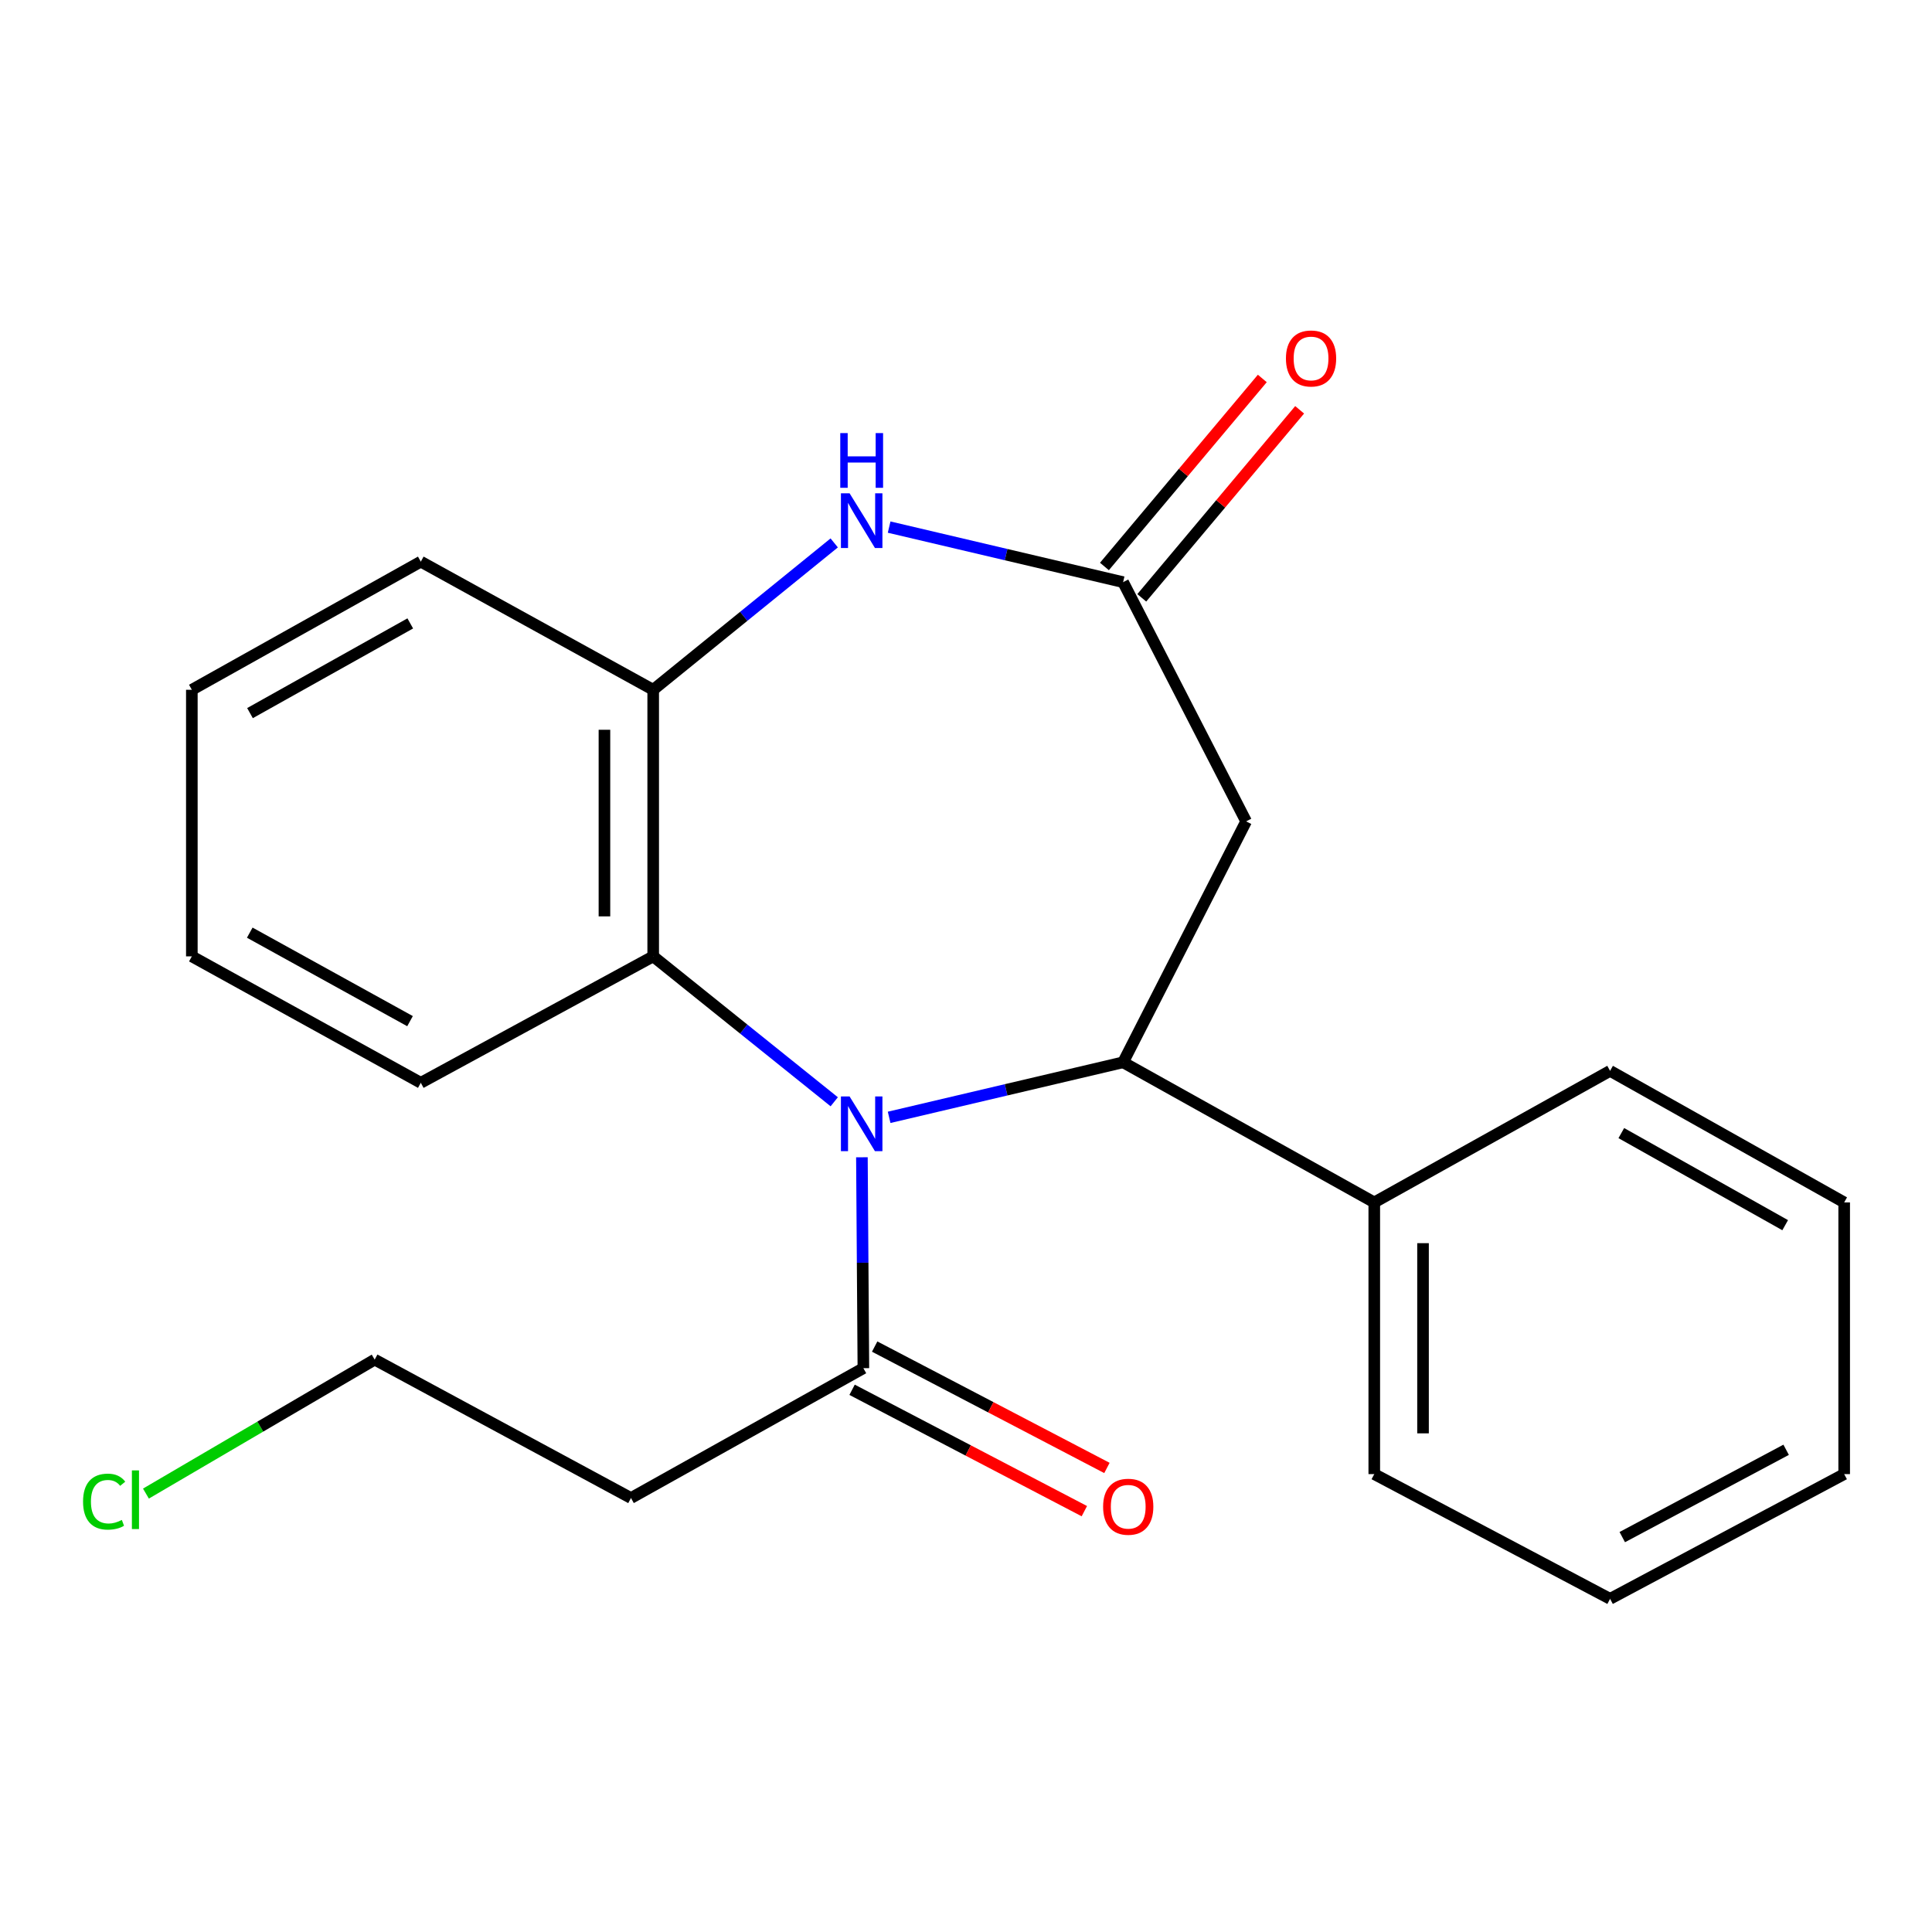 <?xml version='1.0' encoding='iso-8859-1'?>
<svg version='1.1' baseProfile='full'
              xmlns='http://www.w3.org/2000/svg'
                      xmlns:rdkit='http://www.rdkit.org/xml'
                      xmlns:xlink='http://www.w3.org/1999/xlink'
                  xml:space='preserve'
width='1000px' height='1000px' viewBox='0 0 1000 1000'>
<!-- END OF HEADER -->
<rect style='opacity:1.0;fill:#FFFFFF;stroke:none' width='1000' height='1000' x='0' y='0'> </rect>
<path class='bond-0' d='M 460.216,578.337 L 520.767,564.09' style='fill:none;fill-rule:evenodd;stroke:#0000FF;stroke-width:6px;stroke-linecap:butt;stroke-linejoin:miter;stroke-opacity:1' />
<path class='bond-0' d='M 520.767,564.09 L 581.317,549.843' style='fill:none;fill-rule:evenodd;stroke:#000000;stroke-width:6px;stroke-linecap:butt;stroke-linejoin:miter;stroke-opacity:1' />
<path class='bond-1' d='M 431.8,570.277 L 384.946,532.645' style='fill:none;fill-rule:evenodd;stroke:#0000FF;stroke-width:6px;stroke-linecap:butt;stroke-linejoin:miter;stroke-opacity:1' />
<path class='bond-1' d='M 384.946,532.645 L 338.092,495.013' style='fill:none;fill-rule:evenodd;stroke:#000000;stroke-width:6px;stroke-linecap:butt;stroke-linejoin:miter;stroke-opacity:1' />
<path class='bond-2' d='M 446.122,599.004 L 446.503,653.585' style='fill:none;fill-rule:evenodd;stroke:#0000FF;stroke-width:6px;stroke-linecap:butt;stroke-linejoin:miter;stroke-opacity:1' />
<path class='bond-2' d='M 446.503,653.585 L 446.884,708.166' style='fill:none;fill-rule:evenodd;stroke:#000000;stroke-width:6px;stroke-linecap:butt;stroke-linejoin:miter;stroke-opacity:1' />
<path class='bond-3' d='M 581.317,549.843 L 644.994,425.14' style='fill:none;fill-rule:evenodd;stroke:#000000;stroke-width:6px;stroke-linecap:butt;stroke-linejoin:miter;stroke-opacity:1' />
<path class='bond-4' d='M 581.317,549.843 L 711.32,622.366' style='fill:none;fill-rule:evenodd;stroke:#000000;stroke-width:6px;stroke-linecap:butt;stroke-linejoin:miter;stroke-opacity:1' />
<path class='bond-5' d='M 431.787,281.013 L 384.939,319.023' style='fill:none;fill-rule:evenodd;stroke:#0000FF;stroke-width:6px;stroke-linecap:butt;stroke-linejoin:miter;stroke-opacity:1' />
<path class='bond-5' d='M 384.939,319.023 L 338.092,357.033' style='fill:none;fill-rule:evenodd;stroke:#000000;stroke-width:6px;stroke-linecap:butt;stroke-linejoin:miter;stroke-opacity:1' />
<path class='bond-6' d='M 460.216,272.825 L 520.767,287.072' style='fill:none;fill-rule:evenodd;stroke:#0000FF;stroke-width:6px;stroke-linecap:butt;stroke-linejoin:miter;stroke-opacity:1' />
<path class='bond-6' d='M 520.767,287.072 L 581.317,301.319' style='fill:none;fill-rule:evenodd;stroke:#000000;stroke-width:6px;stroke-linecap:butt;stroke-linejoin:miter;stroke-opacity:1' />
<path class='bond-7' d='M 338.092,495.013 L 338.092,357.033' style='fill:none;fill-rule:evenodd;stroke:#000000;stroke-width:6px;stroke-linecap:butt;stroke-linejoin:miter;stroke-opacity:1' />
<path class='bond-7' d='M 312.857,474.316 L 312.857,377.73' style='fill:none;fill-rule:evenodd;stroke:#000000;stroke-width:6px;stroke-linecap:butt;stroke-linejoin:miter;stroke-opacity:1' />
<path class='bond-8' d='M 338.092,495.013 L 217.804,560.456' style='fill:none;fill-rule:evenodd;stroke:#000000;stroke-width:6px;stroke-linecap:butt;stroke-linejoin:miter;stroke-opacity:1' />
<path class='bond-9' d='M 581.317,301.319 L 644.994,425.14' style='fill:none;fill-rule:evenodd;stroke:#000000;stroke-width:6px;stroke-linecap:butt;stroke-linejoin:miter;stroke-opacity:1' />
<path class='bond-10' d='M 590.98,309.433 L 631.836,260.775' style='fill:none;fill-rule:evenodd;stroke:#000000;stroke-width:6px;stroke-linecap:butt;stroke-linejoin:miter;stroke-opacity:1' />
<path class='bond-10' d='M 631.836,260.775 L 672.693,212.117' style='fill:none;fill-rule:evenodd;stroke:#FF0000;stroke-width:6px;stroke-linecap:butt;stroke-linejoin:miter;stroke-opacity:1' />
<path class='bond-10' d='M 571.654,293.205 L 612.51,244.548' style='fill:none;fill-rule:evenodd;stroke:#000000;stroke-width:6px;stroke-linecap:butt;stroke-linejoin:miter;stroke-opacity:1' />
<path class='bond-10' d='M 612.51,244.548 L 653.367,195.89' style='fill:none;fill-rule:evenodd;stroke:#FF0000;stroke-width:6px;stroke-linecap:butt;stroke-linejoin:miter;stroke-opacity:1' />
<path class='bond-11' d='M 446.884,708.166 L 326.596,775.376' style='fill:none;fill-rule:evenodd;stroke:#000000;stroke-width:6px;stroke-linecap:butt;stroke-linejoin:miter;stroke-opacity:1' />
<path class='bond-12' d='M 441.04,719.349 L 501.148,750.761' style='fill:none;fill-rule:evenodd;stroke:#000000;stroke-width:6px;stroke-linecap:butt;stroke-linejoin:miter;stroke-opacity:1' />
<path class='bond-12' d='M 501.148,750.761 L 561.256,782.174' style='fill:none;fill-rule:evenodd;stroke:#FF0000;stroke-width:6px;stroke-linecap:butt;stroke-linejoin:miter;stroke-opacity:1' />
<path class='bond-12' d='M 452.728,696.983 L 512.836,728.396' style='fill:none;fill-rule:evenodd;stroke:#000000;stroke-width:6px;stroke-linecap:butt;stroke-linejoin:miter;stroke-opacity:1' />
<path class='bond-12' d='M 512.836,728.396 L 572.944,759.809' style='fill:none;fill-rule:evenodd;stroke:#FF0000;stroke-width:6px;stroke-linecap:butt;stroke-linejoin:miter;stroke-opacity:1' />
<path class='bond-13' d='M 338.092,357.033 L 217.804,290.706' style='fill:none;fill-rule:evenodd;stroke:#000000;stroke-width:6px;stroke-linecap:butt;stroke-linejoin:miter;stroke-opacity:1' />
<path class='bond-14' d='M 711.32,622.366 L 711.32,762.996' style='fill:none;fill-rule:evenodd;stroke:#000000;stroke-width:6px;stroke-linecap:butt;stroke-linejoin:miter;stroke-opacity:1' />
<path class='bond-14' d='M 736.556,643.461 L 736.556,741.902' style='fill:none;fill-rule:evenodd;stroke:#000000;stroke-width:6px;stroke-linecap:butt;stroke-linejoin:miter;stroke-opacity:1' />
<path class='bond-15' d='M 711.32,622.366 L 833.375,554.274' style='fill:none;fill-rule:evenodd;stroke:#000000;stroke-width:6px;stroke-linecap:butt;stroke-linejoin:miter;stroke-opacity:1' />
<path class='bond-16' d='M 326.596,775.376 L 193.929,703.736' style='fill:none;fill-rule:evenodd;stroke:#000000;stroke-width:6px;stroke-linecap:butt;stroke-linejoin:miter;stroke-opacity:1' />
<path class='bond-17' d='M 75.536,773.08 L 134.733,738.408' style='fill:none;fill-rule:evenodd;stroke:#00CC00;stroke-width:6px;stroke-linecap:butt;stroke-linejoin:miter;stroke-opacity:1' />
<path class='bond-17' d='M 134.733,738.408 L 193.929,703.736' style='fill:none;fill-rule:evenodd;stroke:#000000;stroke-width:6px;stroke-linecap:butt;stroke-linejoin:miter;stroke-opacity:1' />
<path class='bond-18' d='M 217.804,560.456 L 99.297,495.013' style='fill:none;fill-rule:evenodd;stroke:#000000;stroke-width:6px;stroke-linecap:butt;stroke-linejoin:miter;stroke-opacity:1' />
<path class='bond-18' d='M 212.228,528.549 L 129.272,482.739' style='fill:none;fill-rule:evenodd;stroke:#000000;stroke-width:6px;stroke-linecap:butt;stroke-linejoin:miter;stroke-opacity:1' />
<path class='bond-19' d='M 217.804,290.706 L 99.297,357.033' style='fill:none;fill-rule:evenodd;stroke:#000000;stroke-width:6px;stroke-linecap:butt;stroke-linejoin:miter;stroke-opacity:1' />
<path class='bond-19' d='M 212.353,322.676 L 129.398,369.104' style='fill:none;fill-rule:evenodd;stroke:#000000;stroke-width:6px;stroke-linecap:butt;stroke-linejoin:miter;stroke-opacity:1' />
<path class='bond-20' d='M 711.32,762.996 L 833.375,827.556' style='fill:none;fill-rule:evenodd;stroke:#000000;stroke-width:6px;stroke-linecap:butt;stroke-linejoin:miter;stroke-opacity:1' />
<path class='bond-21' d='M 833.375,554.274 L 954.545,622.366' style='fill:none;fill-rule:evenodd;stroke:#000000;stroke-width:6px;stroke-linecap:butt;stroke-linejoin:miter;stroke-opacity:1' />
<path class='bond-21' d='M 839.187,586.487 L 924.007,634.152' style='fill:none;fill-rule:evenodd;stroke:#000000;stroke-width:6px;stroke-linecap:butt;stroke-linejoin:miter;stroke-opacity:1' />
<path class='bond-22' d='M 99.297,495.013 L 99.297,357.033' style='fill:none;fill-rule:evenodd;stroke:#000000;stroke-width:6px;stroke-linecap:butt;stroke-linejoin:miter;stroke-opacity:1' />
<path class='bond-23' d='M 833.375,827.556 L 954.545,762.996' style='fill:none;fill-rule:evenodd;stroke:#000000;stroke-width:6px;stroke-linecap:butt;stroke-linejoin:miter;stroke-opacity:1' />
<path class='bond-23' d='M 839.684,795.601 L 924.504,750.409' style='fill:none;fill-rule:evenodd;stroke:#000000;stroke-width:6px;stroke-linecap:butt;stroke-linejoin:miter;stroke-opacity:1' />
<path class='bond-24' d='M 954.545,622.366 L 954.545,762.996' style='fill:none;fill-rule:evenodd;stroke:#000000;stroke-width:6px;stroke-linecap:butt;stroke-linejoin:miter;stroke-opacity:1' />
<path  class='atom-0' d='M 439.741 567.522
L 449.021 582.522
Q 449.941 584.002, 451.421 586.682
Q 452.901 589.362, 452.981 589.522
L 452.981 567.522
L 456.741 567.522
L 456.741 595.842
L 452.861 595.842
L 442.901 579.442
Q 441.741 577.522, 440.501 575.322
Q 439.301 573.122, 438.941 572.442
L 438.941 595.842
L 435.261 595.842
L 435.261 567.522
L 439.741 567.522
' fill='#0000FF'/>
<path  class='atom-2' d='M 439.741 255.321
L 449.021 270.321
Q 449.941 271.801, 451.421 274.481
Q 452.901 277.161, 452.981 277.321
L 452.981 255.321
L 456.741 255.321
L 456.741 283.641
L 452.861 283.641
L 442.901 267.241
Q 441.741 265.321, 440.501 263.121
Q 439.301 260.921, 438.941 260.241
L 438.941 283.641
L 435.261 283.641
L 435.261 255.321
L 439.741 255.321
' fill='#0000FF'/>
<path  class='atom-2' d='M 434.921 224.169
L 438.761 224.169
L 438.761 236.209
L 453.241 236.209
L 453.241 224.169
L 457.081 224.169
L 457.081 252.489
L 453.241 252.489
L 453.241 239.409
L 438.761 239.409
L 438.761 252.489
L 434.921 252.489
L 434.921 224.169
' fill='#0000FF'/>
<path  class='atom-10' d='M 665.599 185.541
Q 665.599 178.741, 668.959 174.941
Q 672.319 171.141, 678.599 171.141
Q 684.879 171.141, 688.239 174.941
Q 691.599 178.741, 691.599 185.541
Q 691.599 192.421, 688.199 196.341
Q 684.799 200.221, 678.599 200.221
Q 672.359 200.221, 668.959 196.341
Q 665.599 192.461, 665.599 185.541
M 678.599 197.021
Q 682.919 197.021, 685.239 194.141
Q 687.599 191.221, 687.599 185.541
Q 687.599 179.981, 685.239 177.181
Q 682.919 174.341, 678.599 174.341
Q 674.279 174.341, 671.919 177.141
Q 669.599 179.941, 669.599 185.541
Q 669.599 191.261, 671.919 194.141
Q 674.279 197.021, 678.599 197.021
' fill='#FF0000'/>
<path  class='atom-11' d='M 570.967 779.886
Q 570.967 773.086, 574.327 769.286
Q 577.687 765.486, 583.967 765.486
Q 590.247 765.486, 593.607 769.286
Q 596.967 773.086, 596.967 779.886
Q 596.967 786.766, 593.567 790.686
Q 590.167 794.566, 583.967 794.566
Q 577.727 794.566, 574.327 790.686
Q 570.967 786.806, 570.967 779.886
M 583.967 791.366
Q 588.287 791.366, 590.607 788.486
Q 592.967 785.566, 592.967 779.886
Q 592.967 774.326, 590.607 771.526
Q 588.287 768.686, 583.967 768.686
Q 579.647 768.686, 577.287 771.486
Q 574.967 774.286, 574.967 779.886
Q 574.967 785.606, 577.287 788.486
Q 579.647 791.366, 583.967 791.366
' fill='#FF0000'/>
<path  class='atom-12' d='M 42.989 777.239
Q 42.989 770.199, 46.269 766.519
Q 49.589 762.799, 55.869 762.799
Q 61.709 762.799, 64.829 766.919
L 62.189 769.079
Q 59.909 766.079, 55.869 766.079
Q 51.589 766.079, 49.309 768.959
Q 47.069 771.799, 47.069 777.239
Q 47.069 782.839, 49.389 785.719
Q 51.749 788.599, 56.309 788.599
Q 59.429 788.599, 63.069 786.719
L 64.189 789.719
Q 62.709 790.679, 60.469 791.239
Q 58.229 791.799, 55.749 791.799
Q 49.589 791.799, 46.269 788.039
Q 42.989 784.279, 42.989 777.239
' fill='#00CC00'/>
<path  class='atom-12' d='M 68.269 761.079
L 71.949 761.079
L 71.949 791.439
L 68.269 791.439
L 68.269 761.079
' fill='#00CC00'/>
</svg>
